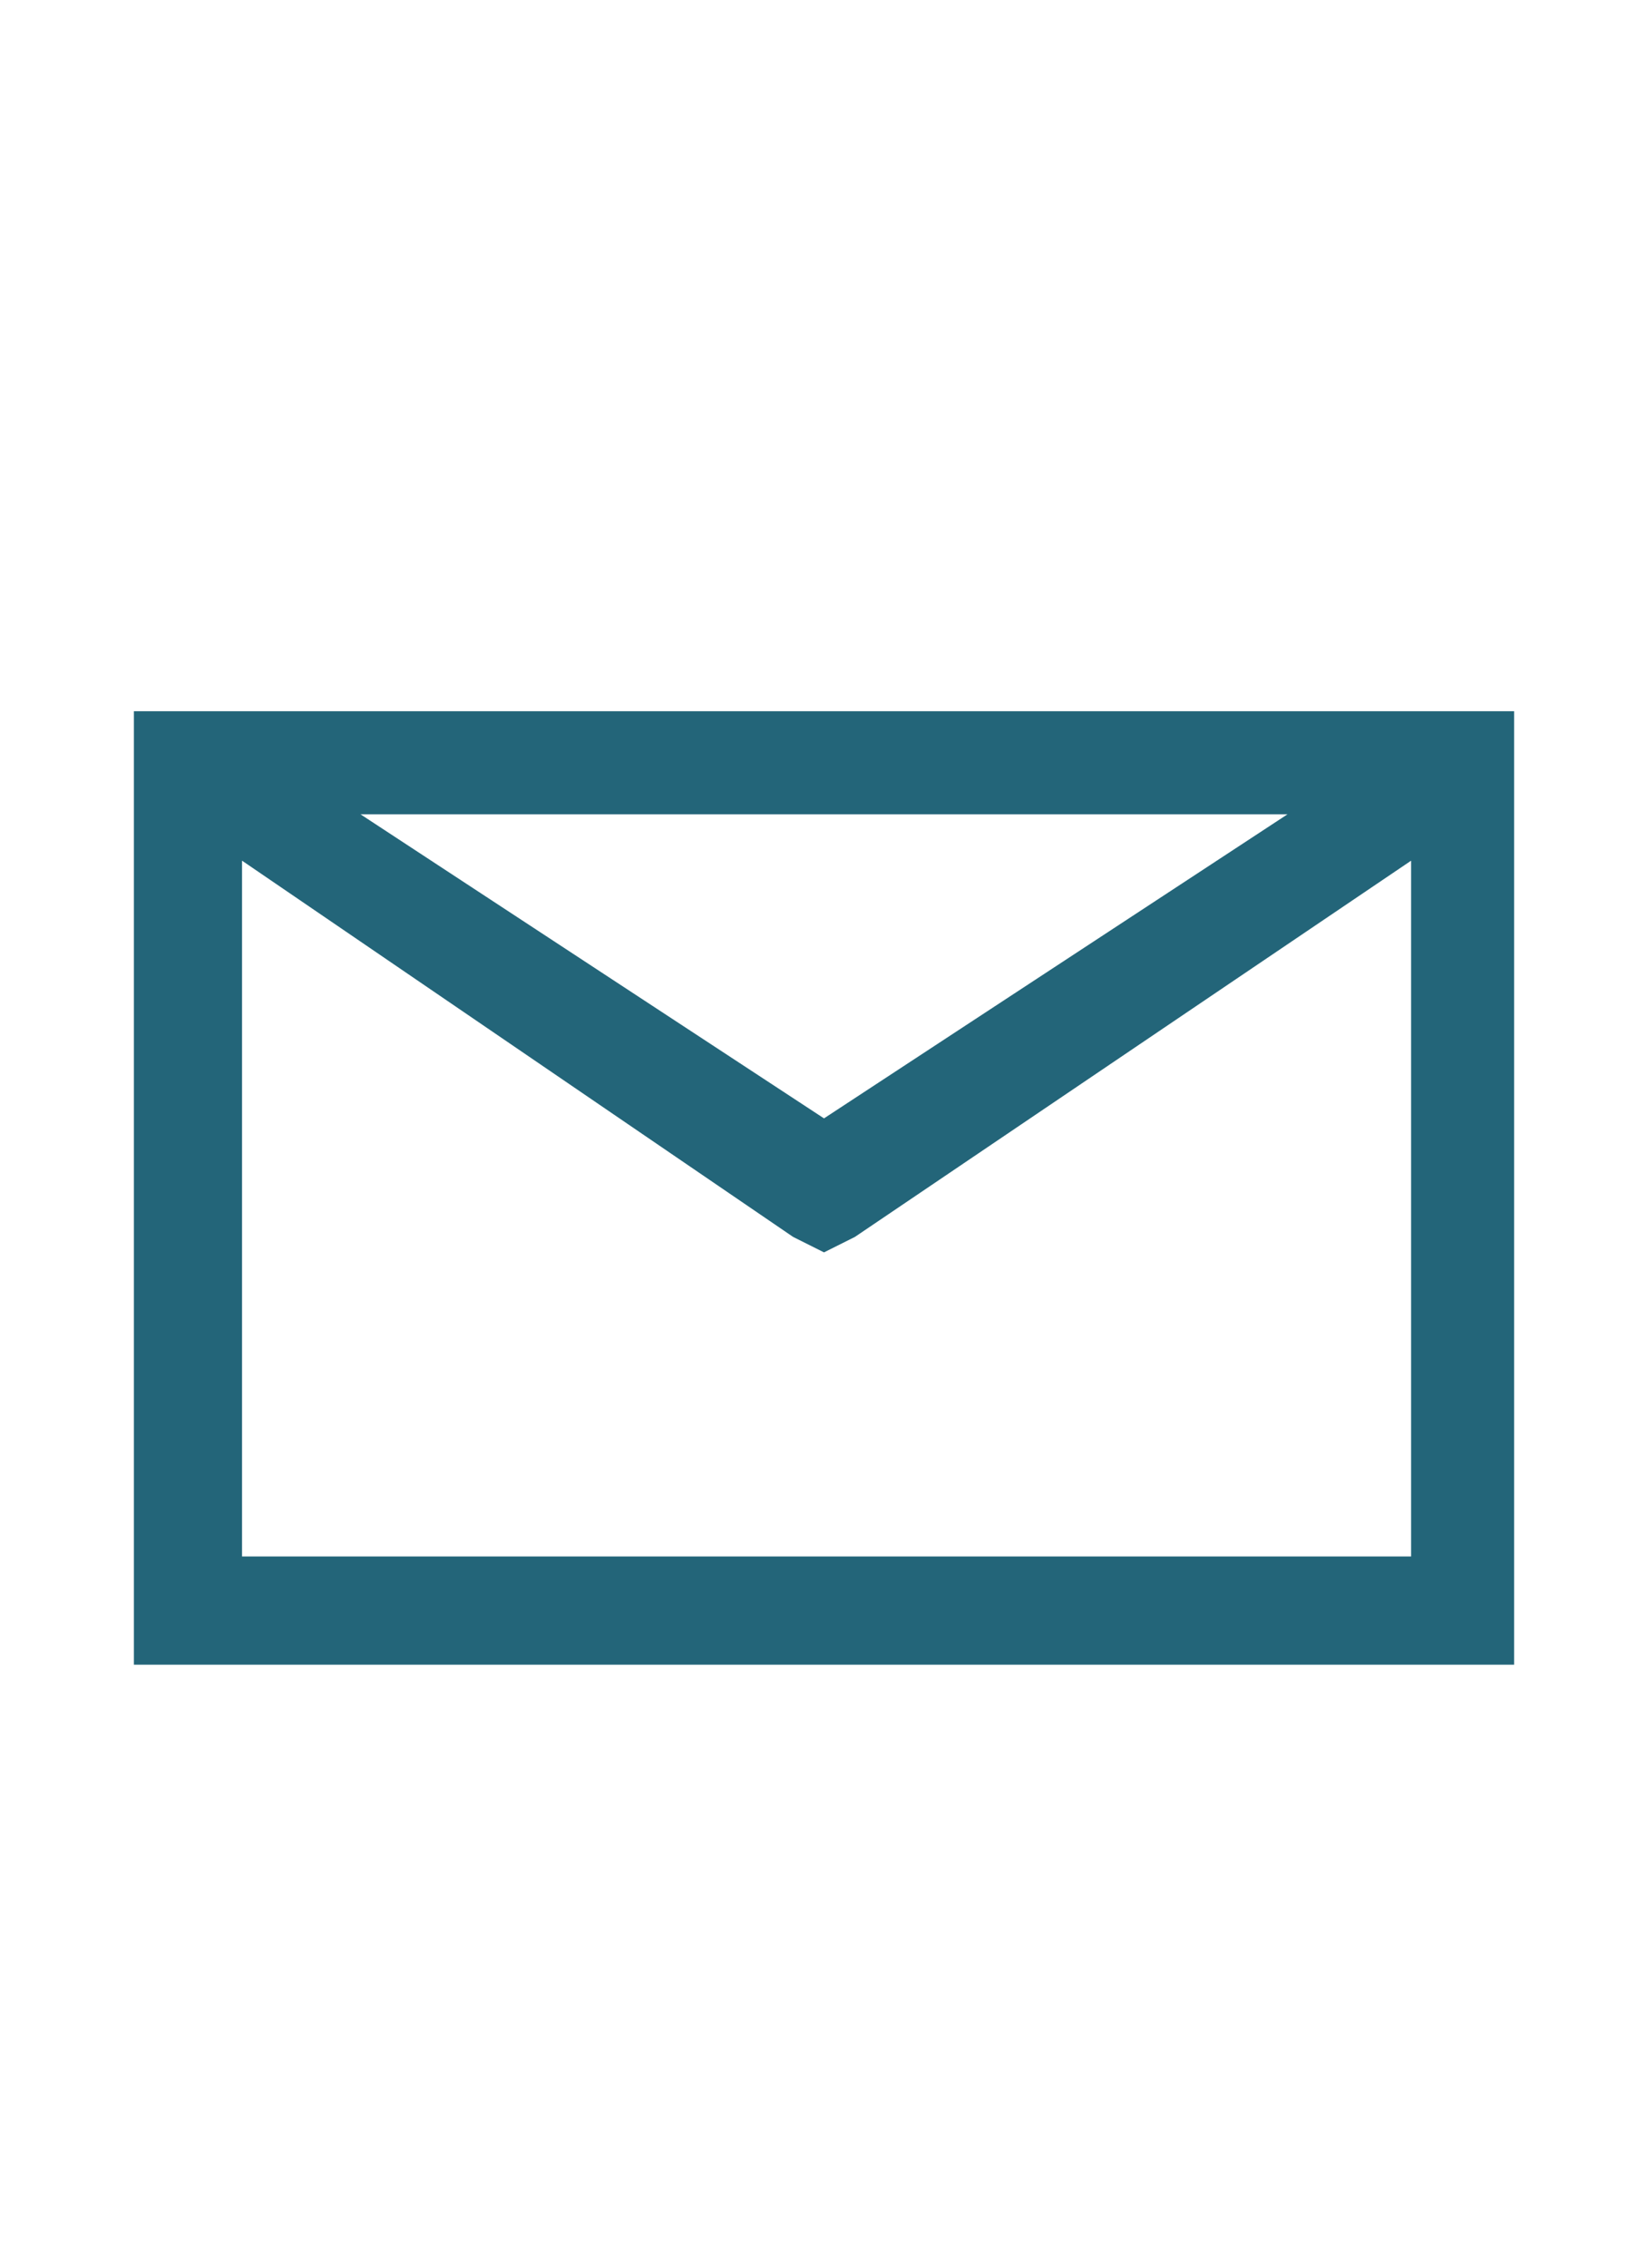 <?xml version="1.0" encoding="utf-8"?>
<!-- Generator: Adobe Illustrator 22.1.0, SVG Export Plug-In . SVG Version: 6.00 Build 0)  -->
<svg version="1.1" id="Ebene_1" xmlns="http://www.w3.org/2000/svg" xmlns:xlink="http://www.w3.org/1999/xlink" x="0px" y="0px"
	 viewBox="0 0 32 44" style="enable-background:new 0 0 32 44;" xml:space="preserve">
<style type="text/css">
	.st0{display:none;}
	.st1{display:inline;fill:#236579;}
	.st2{fill:#236579;}
	.st3{display:inline;fill:#FFC400;}
</style>
<g class="st0">
	<path class="st1" d="M7,7.4c2.5-2.5,5.4-3.7,9-3.7s6.5,1.2,9,3.7s3.7,5.4,3.7,9c0,1.6-0.6,3.9-1.9,6.7c-0.9,2.3-2.2,4.8-3.9,7.6
		c-0.8,1.5-1.7,3-2.7,4.5c-1,1.5-1.7,2.7-2.2,3.4l-0.8,1.1L16,41.4l-1.1-1.7c-1.9-2.8-3.8-5.8-5.7-9.1c-1.6-2.8-2.9-5.3-3.9-7.6
		c-1.3-2.8-1.9-5-1.9-6.7C3.3,12.9,4.6,9.9,7,7.4z M23,9.4c-1.9-1.9-4.2-2.9-7-2.9c-2.8,0-5.1,1-7,2.9c-1.9,1.9-2.9,4.2-2.9,7
		c0,1.2,0.5,3.1,1.6,5.6c0.9,1.9,2.2,4.3,3.9,7.2c1.5,2.5,2.9,4.9,4.4,7c1.5-2.2,2.9-4.5,4.4-7c1.7-2.9,3-5.3,3.9-7.2
		c1.1-2.5,1.6-4.4,1.6-5.6C25.8,13.6,24.9,11.3,23,9.4z M14,14.4c0.6-0.6,1.2-0.8,2-0.8c0.8,0,1.4,0.3,2,0.8c0.6,0.6,0.8,1.2,0.8,2
		c0,0.8-0.3,1.4-0.8,2c-0.6,0.6-1.2,0.8-2,0.8c-0.8,0-1.4-0.3-2-0.8c-0.6-0.6-0.8-1.2-0.8-2C13.2,15.6,13.5,15,14,14.4z"/>
</g>
<g class="st0">
	<path class="st1" d="M7.8,7.5c0.6,0,1.1,0.2,1.6,0.6l0.1,0.1l0.1,0.1l4.5,4.6l0.1,0.1L14,13c0.5,0.4,0.8,1,0.8,1.6
		c0,0.7-0.2,1.2-0.7,1.7l-2.2,2.2c0.8,1.8,1.8,3.3,3.1,4.6c1.3,1.3,2.8,2.3,4.5,3.1l2.2-2.2l0.1-0.1c0.5-0.4,1-0.6,1.7-0.6
		c0.7,0,1.3,0.2,1.7,0.6l0.1,0.1l4.5,4.5c0.5,0.5,0.7,1,0.7,1.7c0,0.7-0.2,1.3-0.7,1.7l-3.4,3.5h-0.1c-1.2,1-2.5,1.3-3.9,0.8
		c-5-2-9.2-4.7-12.7-8.1c-3.7-3.8-6.4-8-8.1-12.7c-0.5-1.5-0.2-2.7,1-3.8v-0.1l3.5-3.6V8.1l0.1-0.1C6.7,7.7,7.2,7.5,7.8,7.5z
		 M7.8,9.8c-0.1,0-0.2,0-0.2,0.1l-3.4,3.4v0.1c-0.5,0.4-0.6,0.9-0.4,1.5c1.5,4.4,4.1,8.3,7.6,11.8c3.2,3.2,7.1,5.7,11.8,7.5
		c0.7,0.2,1.2,0.1,1.7-0.3l3.4-3.3c0.1-0.1,0.1-0.3,0-0.3l-4.6-4.5c-0.1-0.1-0.2-0.1-0.3,0l-2.8,2.8L20,28.9l-0.7-0.3
		c-2-0.8-3.9-2-5.6-3.6l-0.2-0.2c-0.8-0.7-1.6-1.6-2.2-2.6c-0.7-1-1.1-1.8-1.4-2.5l-0.4-0.9L9.2,18l0.5-0.5l2.8-2.8
		c0.1-0.1,0.2-0.2,0.1-0.3h-0.1l-0.1-0.1L8.1,9.9C8,9.8,7.9,9.8,7.8,9.8z"/>
</g>
<g>
	<path class="st2" d="M2.6,13.8h1h24.8h1v1v16.5v1h-1H3.6h-1v-1V14.8V13.8z M4.7,16.7v13.5h22.7V16.7L16.6,24L16,24.3L15.4,24
		L4.7,16.7z M7,15.8l9,5.9l9-5.9H7z"/>
</g>
<g class="st0">
	<path class="st3" d="M16,8.2c3.8,0,7,1.3,9.6,3.9l-1.5,1.5c-2.2-2.2-4.9-3.3-8.1-3.3c-3.2,0-6,1.1-8.3,3.4c-2.3,2.3-3.4,5-3.4,8.3
		c0,3.2,1.1,6,3.4,8.3c2.3,2.3,5,3.4,8.3,3.4c3.2,0,6-1.1,8.3-3.4c2.3-2.3,3.4-5,3.4-8.3c0-0.9-0.1-1.8-0.3-2.7l1.7-1.7
		c0.5,1.3,0.7,2.7,0.7,4.4c0,3.8-1.4,7.1-4.1,9.8c-2.7,2.7-6,4.1-9.8,4.1c-3.8,0-7.1-1.3-9.8-4.1c-2.7-2.7-4.1-6-4.1-9.8
		c0-3.8,1.4-7.1,4.1-9.8C8.9,9.6,12.2,8.2,16,8.2z M28,12.7l1.6,1.6L16.8,27.1L16,27.7l-0.8-0.7l-5.3-5.3l1.6-1.6l4.5,4.6L28,12.7z"
		/>
</g>
</svg>
